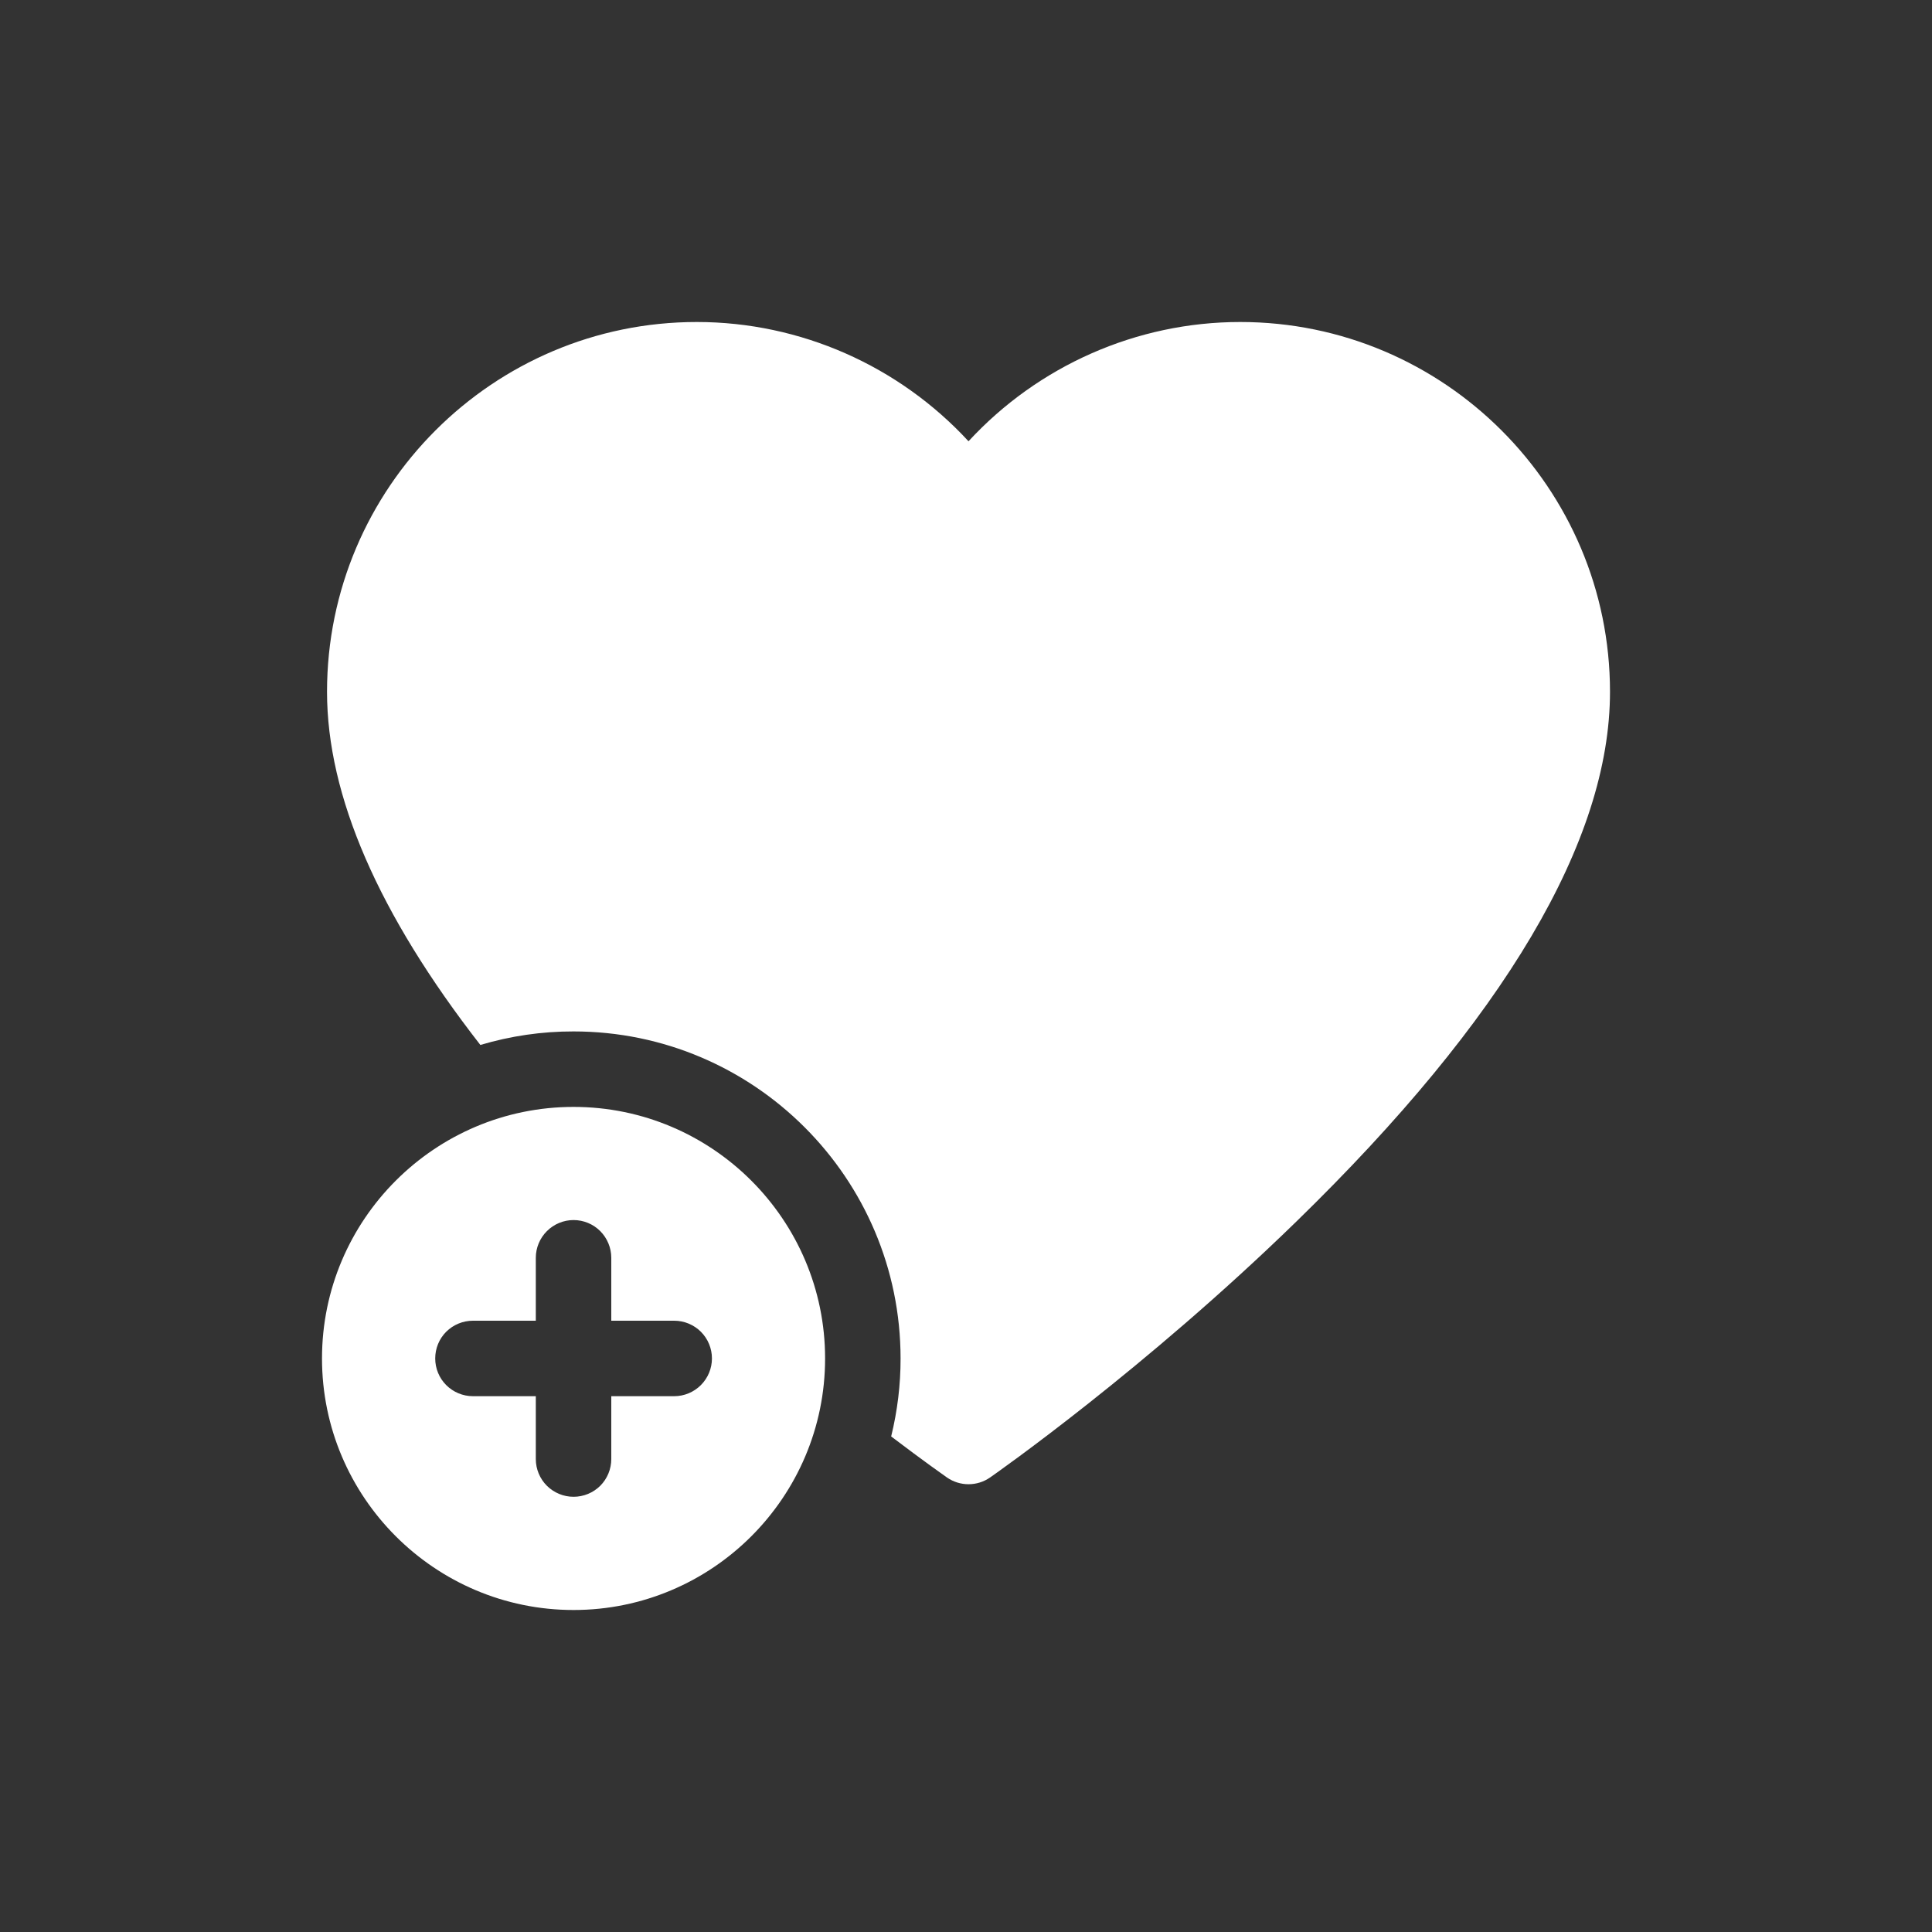 <svg width="30" height="30" viewBox="0 0 30 30" fill="none" xmlns="http://www.w3.org/2000/svg">
<rect x="0" y="0" width="30" height="30" fill="#333333" stroke="none"/>
<path d="M25 10.742C25 13.053 23.363 15.819 20.135 18.963C17.784 21.253 15.472 22.874 15.374 22.942C15.274 23.012 15.156 23.047 15.039 23.047C14.922 23.047 14.805 23.012 14.704 22.942C14.669 22.917 14.346 22.691 13.838 22.305C13.935 21.909 13.985 21.502 13.984 21.094C13.984 18.294 11.706 16.016 8.906 16.016C8.416 16.015 7.929 16.086 7.459 16.226C5.877 14.194 5.078 12.357 5.078 10.742C5.078 7.576 7.654 5 10.82 5C12.43 5 13.959 5.681 15.039 6.852C16.119 5.681 17.648 5 19.258 5C22.424 5 25 7.576 25 10.742ZM12.812 21.094C12.812 23.248 11.06 25 8.906 25C6.752 25 5 23.248 5 21.094C5 18.94 6.752 17.188 8.906 17.188C11.06 17.188 12.812 18.94 12.812 21.094ZM11.055 21.094C11.055 20.938 10.993 20.789 10.883 20.679C10.773 20.57 10.624 20.508 10.469 20.508H9.492V19.531C9.492 19.376 9.43 19.227 9.321 19.117C9.211 19.007 9.062 18.945 8.906 18.945C8.751 18.945 8.602 19.007 8.492 19.117C8.382 19.227 8.32 19.376 8.32 19.531V20.508H7.344C7.188 20.508 7.039 20.57 6.929 20.679C6.819 20.789 6.758 20.938 6.758 21.094C6.758 21.249 6.819 21.398 6.929 21.508C7.039 21.618 7.188 21.68 7.344 21.68H8.32V22.656C8.32 22.812 8.382 22.961 8.492 23.071C8.602 23.18 8.751 23.242 8.906 23.242C9.062 23.242 9.211 23.18 9.321 23.071C9.43 22.961 9.492 22.812 9.492 22.656V21.68H10.469C10.624 21.68 10.773 21.618 10.883 21.508C10.993 21.398 11.055 21.249 11.055 21.094Z" fill="white"/>
</svg>
